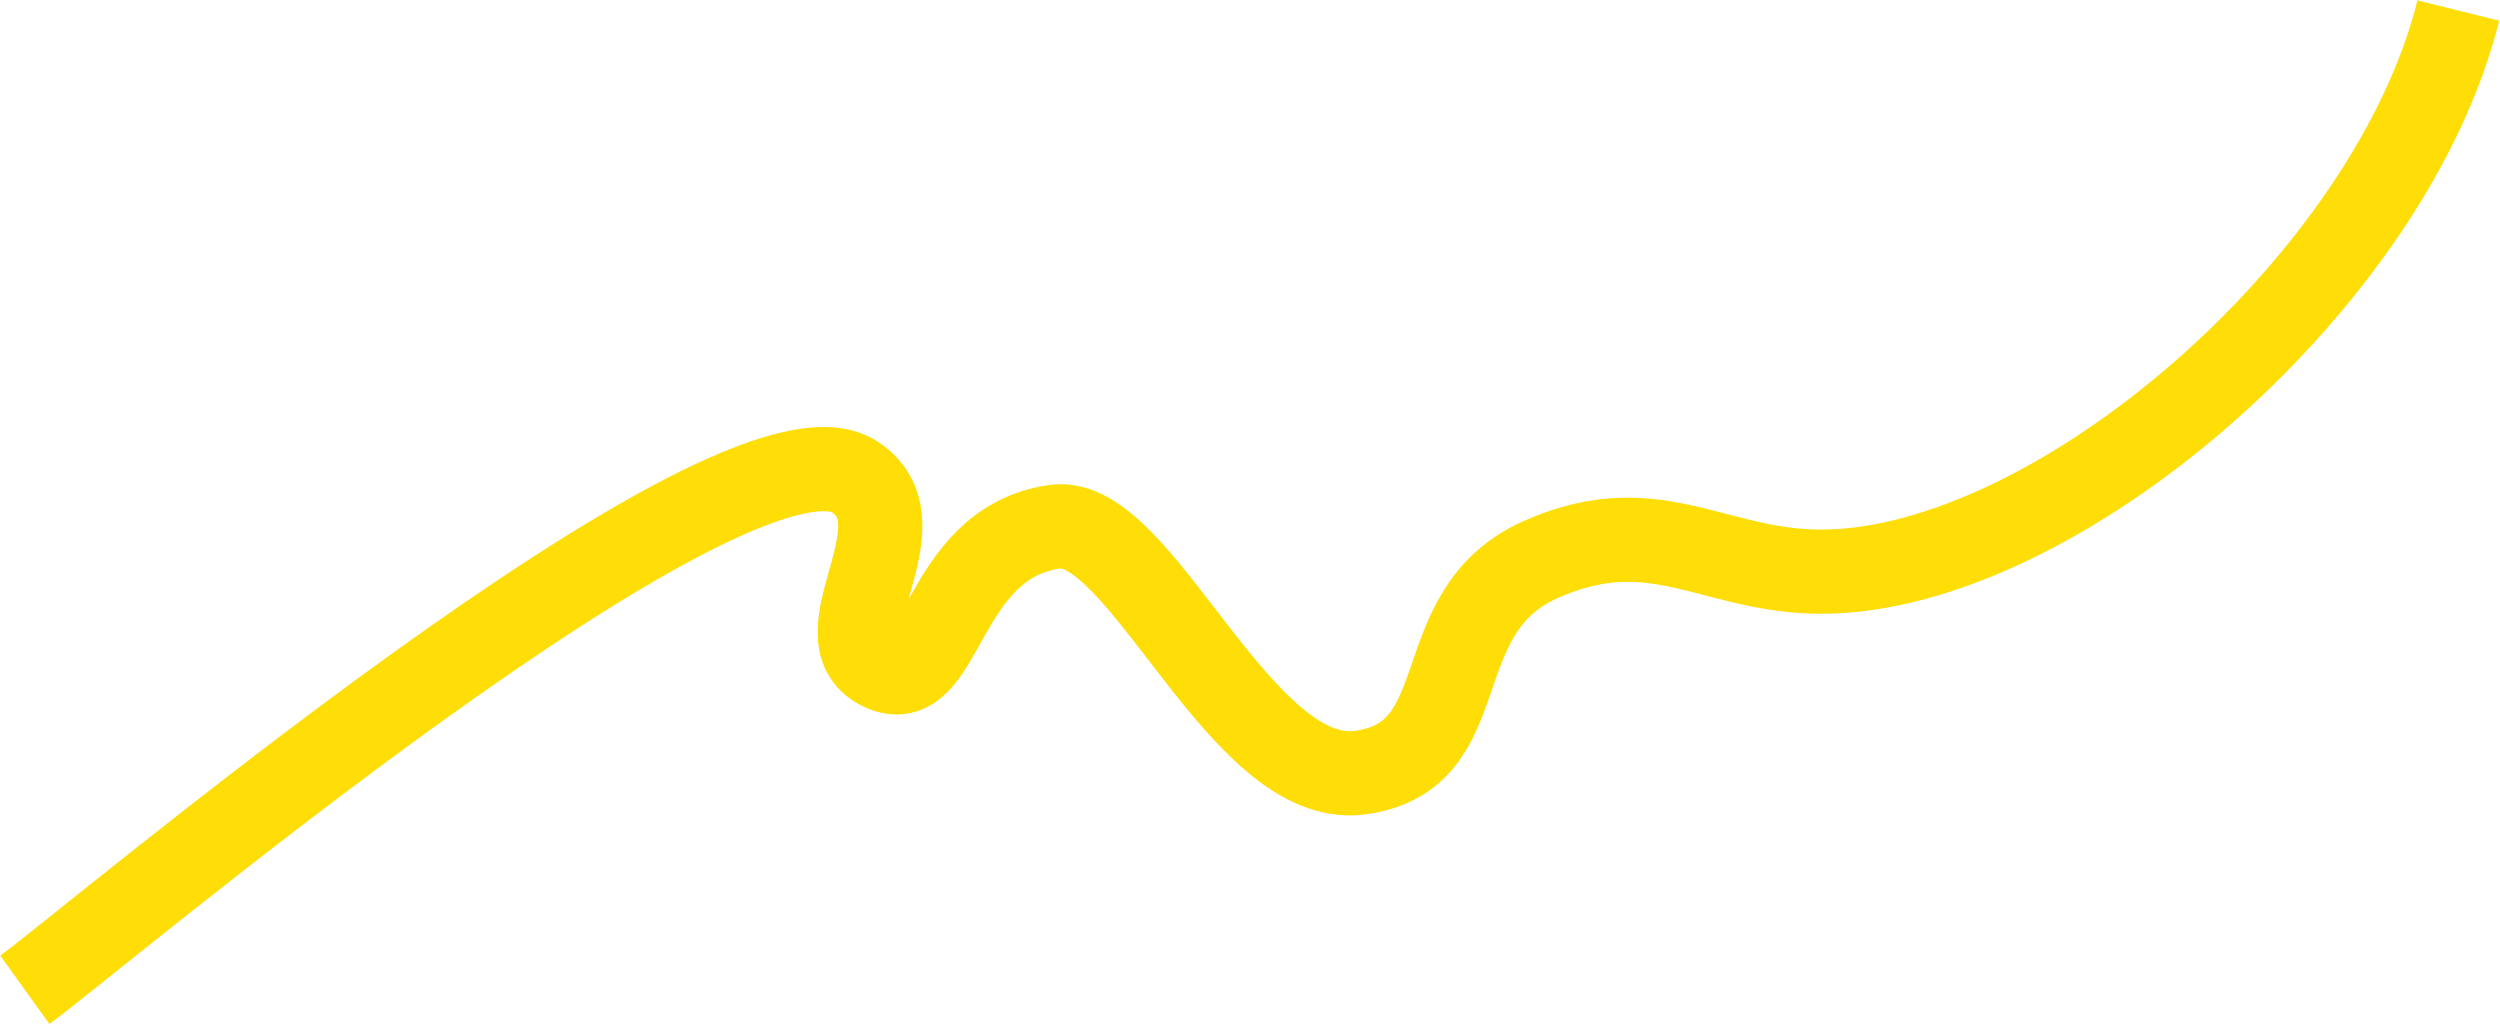 <?xml version="1.0" encoding="UTF-8"?> <svg xmlns="http://www.w3.org/2000/svg" width="2969" height="1217" viewBox="0 0 2969 1217" fill="none"> <path d="M29.501 1175.5C106.532 1120.16 872.5 471.382 1015.55 566.69C1100.17 623.075 970.16 754.892 1045.7 793.369C1121.24 831.846 1114.13 643.999 1253.62 625.444C1355.22 611.93 1472.73 936.528 1614.97 917.608C1757.2 898.688 1689.09 726.968 1829.99 664.375C1970.89 601.781 2040.26 685.651 2180.5 678.5C2457.5 664.375 2840.5 330 2919.5 12.5" stroke="#FEDE06" stroke-width="100"></path> </svg> 